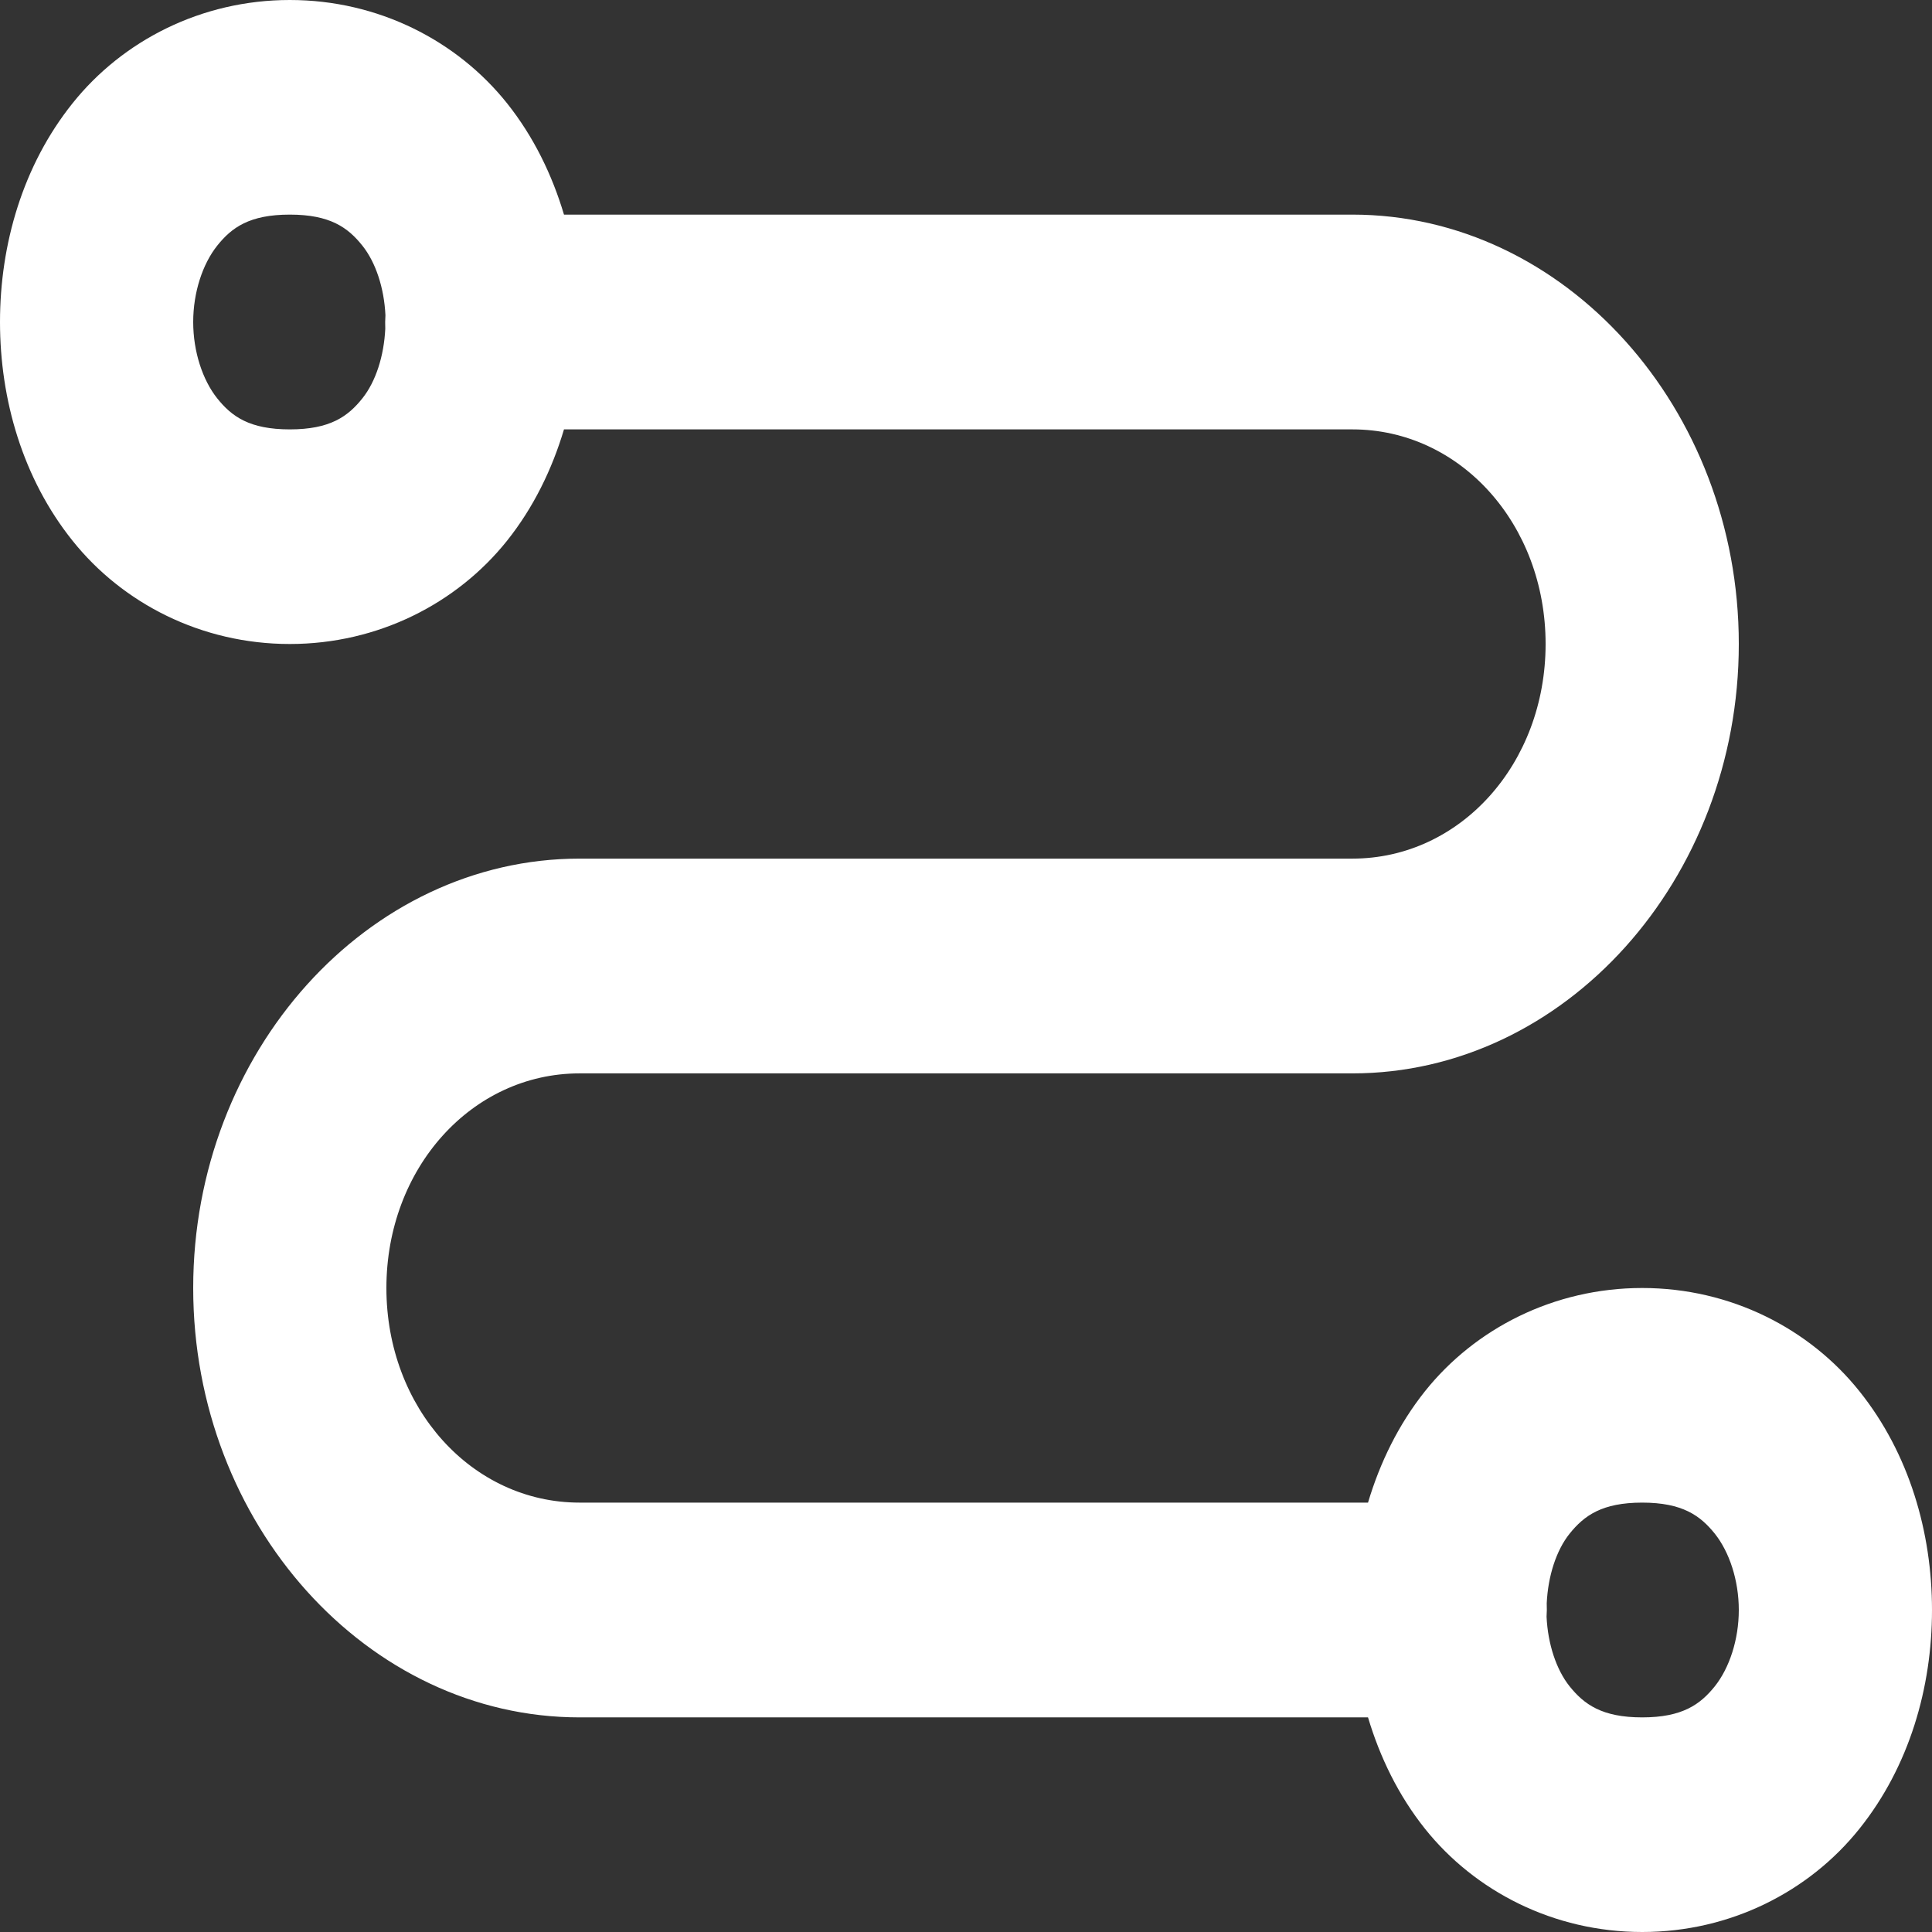 <svg width="12" height="12" viewBox="0 0 12 12" fill="none" xmlns="http://www.w3.org/2000/svg">
<rect x="0" y="0" width="12" height="12" fill="#333333" stroke="none"/>
<path d="M1.8 0C1.25 0 0.761 0.253 0.451 0.641C0.141 1.028 0 1.519 0 2C0 2.481 0.141 2.972 0.451 3.359C0.761 3.747 1.25 4 1.8 4C2.35 4 2.839 3.747 3.149 3.359C3.314 3.152 3.429 2.915 3.503 2.667H8.4C9.07 2.667 9.6 3.256 9.6 4C9.6 4.744 9.07 5.333 8.4 5.333H3.6C2.282 5.333 1.2 6.535 1.2 8C1.2 9.465 2.282 10.667 3.6 10.667H8.497C8.571 10.915 8.686 11.152 8.851 11.359C9.161 11.747 9.65 12 10.2 12C10.75 12 11.239 11.747 11.549 11.359C11.859 10.972 12 10.482 12 10C12 9.519 11.859 9.028 11.549 8.641C11.239 8.253 10.75 8 10.2 8C9.65 8 9.161 8.253 8.851 8.641C8.686 8.848 8.571 9.085 8.497 9.333H3.6C2.93 9.333 2.4 8.744 2.4 8C2.4 7.256 2.93 6.667 3.6 6.667H8.4C9.718 6.667 10.8 5.465 10.8 4C10.8 2.535 9.718 1.333 8.4 1.333H3.503C3.429 1.085 3.314 0.848 3.149 0.641C2.839 0.253 2.35 0 1.8 0ZM1.8 1.333C2.05 1.333 2.161 1.413 2.251 1.526C2.334 1.63 2.386 1.789 2.394 1.958C2.392 1.986 2.392 2.014 2.393 2.042C2.385 2.211 2.334 2.37 2.251 2.474C2.161 2.587 2.05 2.667 1.8 2.667C1.55 2.667 1.439 2.587 1.349 2.474C1.259 2.361 1.2 2.185 1.2 2C1.2 1.815 1.259 1.639 1.349 1.526C1.439 1.413 1.55 1.333 1.8 1.333ZM10.2 9.333C10.45 9.333 10.561 9.414 10.651 9.526C10.741 9.639 10.8 9.815 10.8 10C10.8 10.185 10.741 10.361 10.651 10.474C10.561 10.586 10.45 10.667 10.2 10.667C9.95 10.667 9.839 10.586 9.749 10.474C9.666 10.37 9.614 10.211 9.606 10.042C9.608 10.014 9.608 9.986 9.607 9.958C9.615 9.789 9.666 9.63 9.749 9.526C9.839 9.414 9.95 9.333 10.2 9.333Z" fill="white"/>
</svg>
